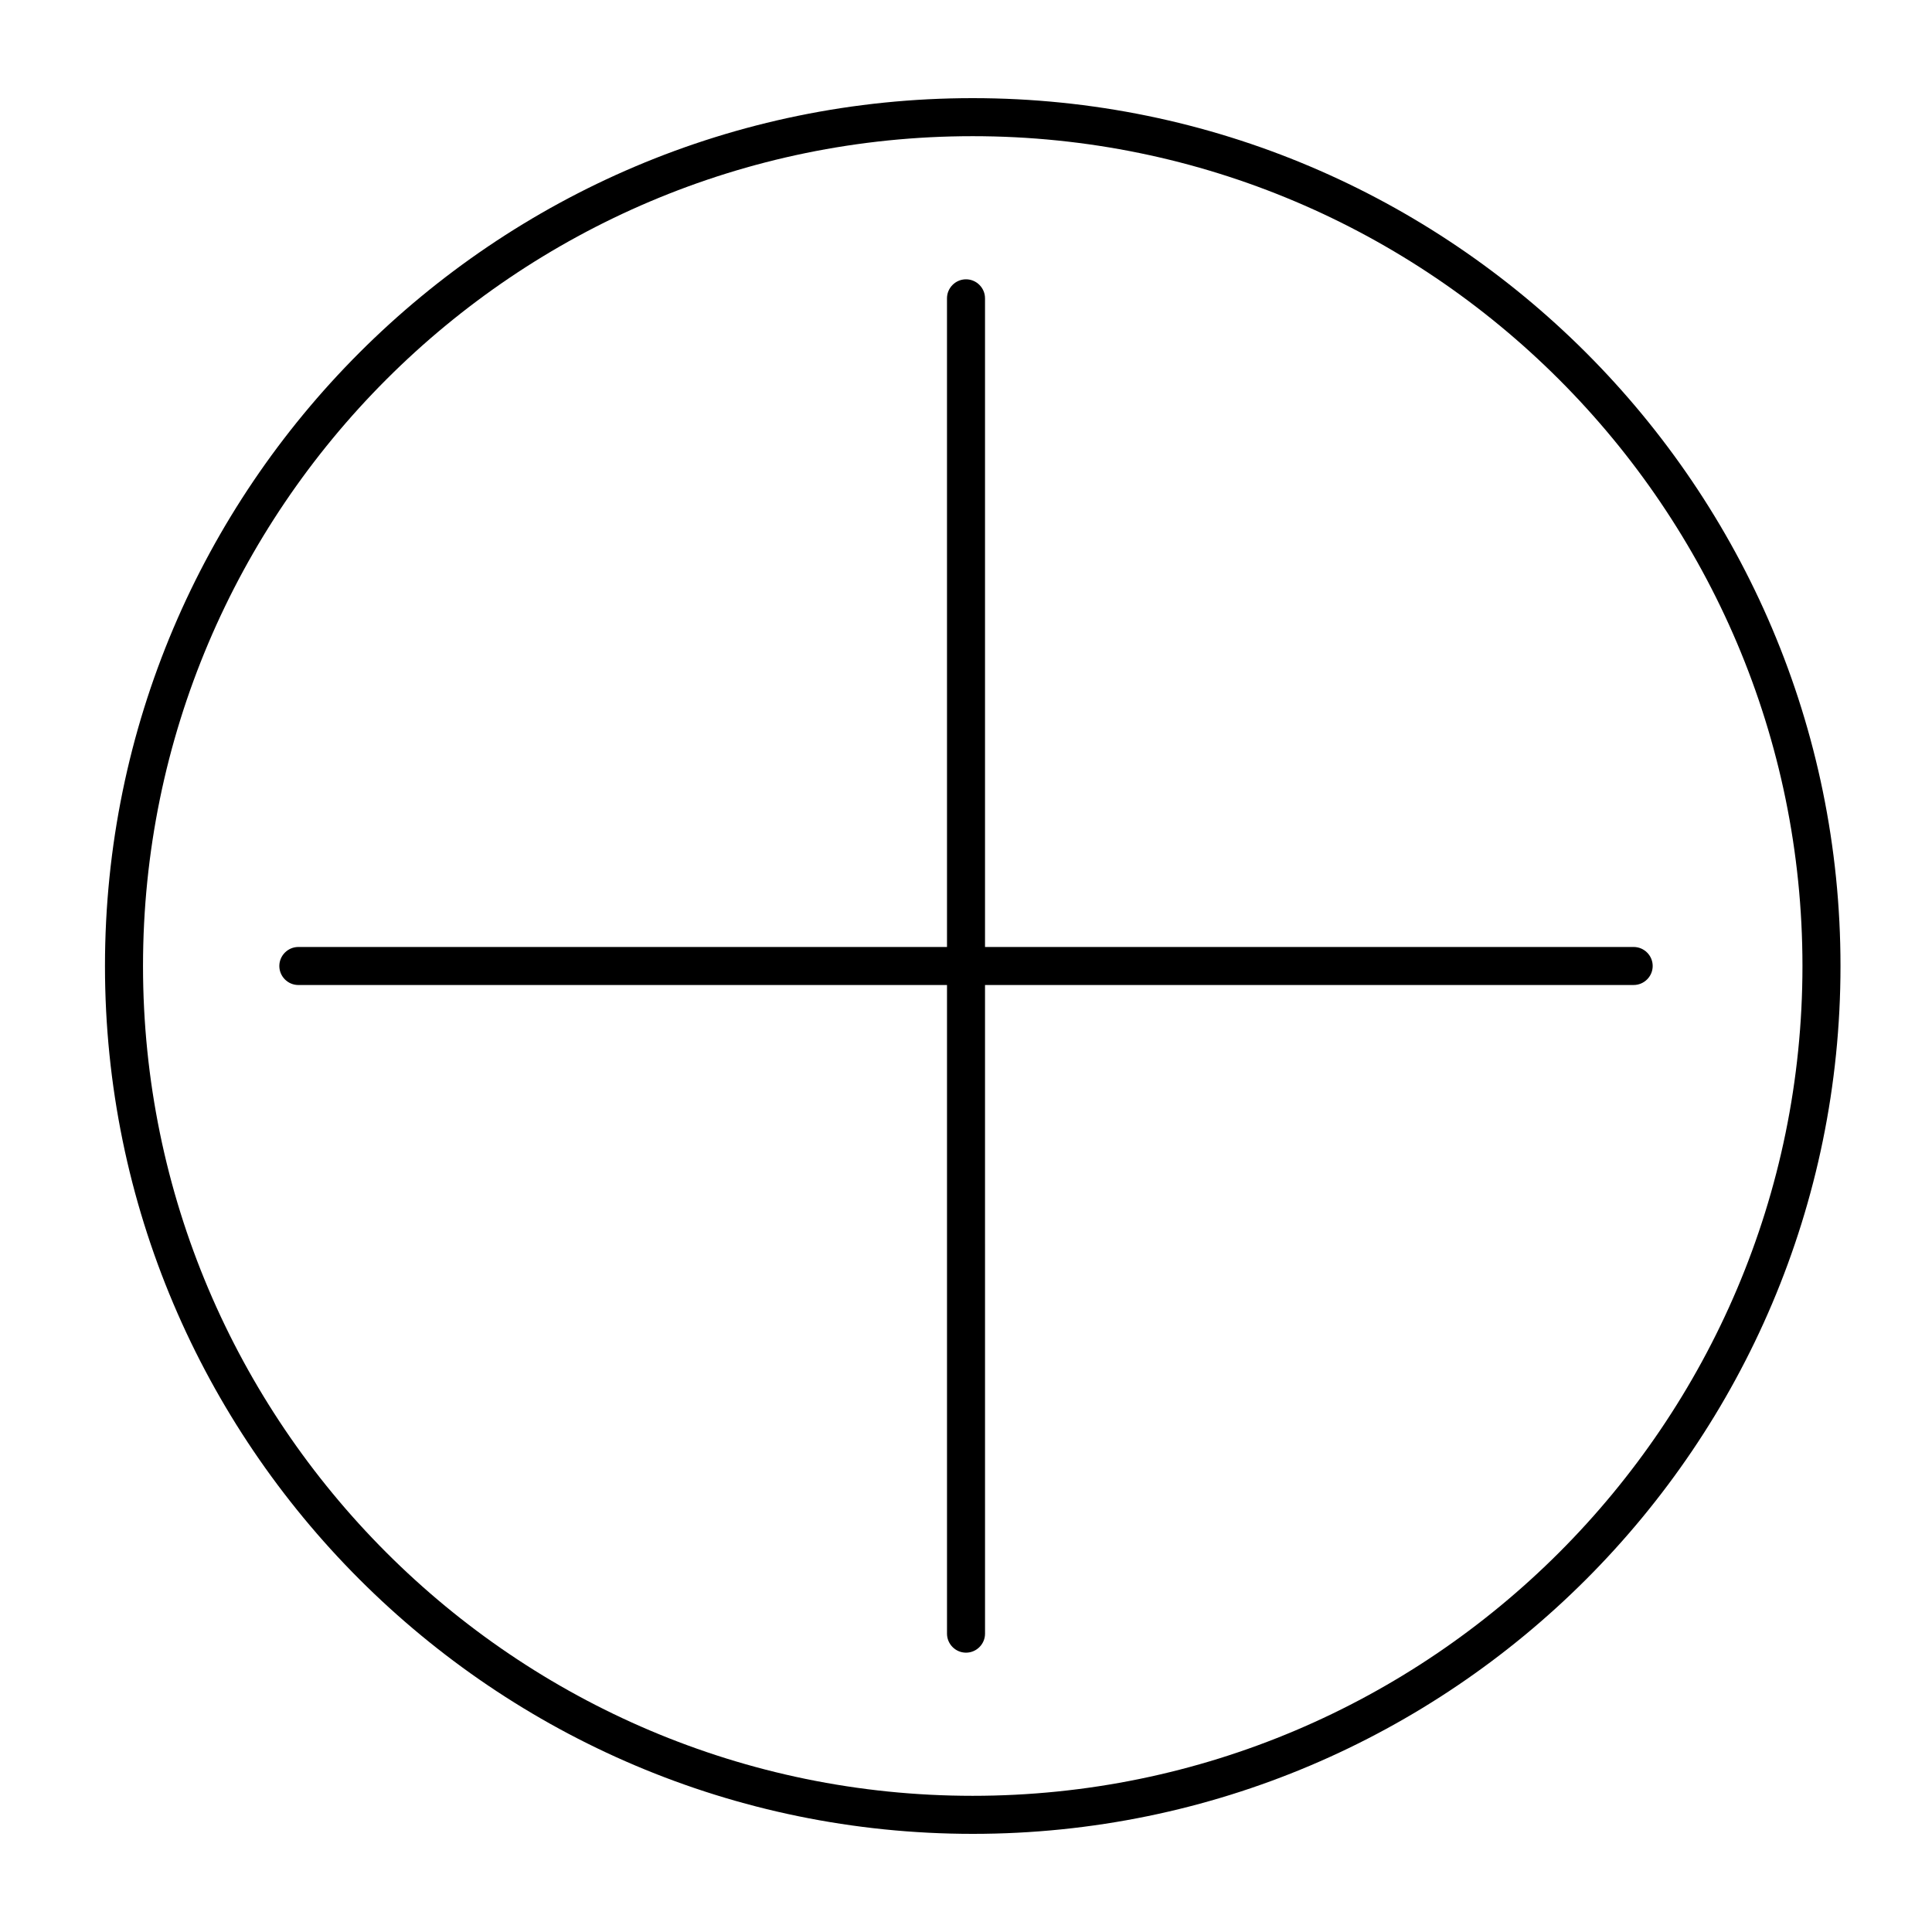 <?xml version="1.0" encoding="UTF-8"?>
<!-- Uploaded to: ICON Repo, www.svgrepo.com, Generator: ICON Repo Mixer Tools -->
<svg fill="#000000" width="800px" height="800px" version="1.1" viewBox="144 144 512 512" xmlns="http://www.w3.org/2000/svg">
 <g>
  <path d="m401.76 170.01c-126.76 0-229.94 103.18-229.94 229.99s103.18 229.99 229.99 229.99 229.94-103.18 229.94-229.99-103.18-229.99-229.99-229.99zm0 449.9c-121.21 0-219.86-98.645-219.86-219.91 0-121.27 98.648-219.91 219.86-219.91 121.21 0 219.91 98.645 219.91 219.91 0 121.27-98.648 219.91-219.91 219.91z"/>
  <path d="m576.94 394.96h-171.9v-171.9c0-2.769-2.266-5.039-5.039-5.039-2.769 0-5.039 2.266-5.039 5.039l0.004 171.9h-171.9c-2.769 0-5.039 2.266-5.039 5.039 0 2.769 2.266 5.039 5.039 5.039l171.9-0.004v171.9c0 2.769 2.266 5.039 5.039 5.039 2.769 0 5.039-2.266 5.039-5.039l-0.004-171.9h171.9c2.769 0 5.039-2.266 5.039-5.039 0-2.769-2.266-5.035-5.035-5.035z"/>
 </g>
</svg>
